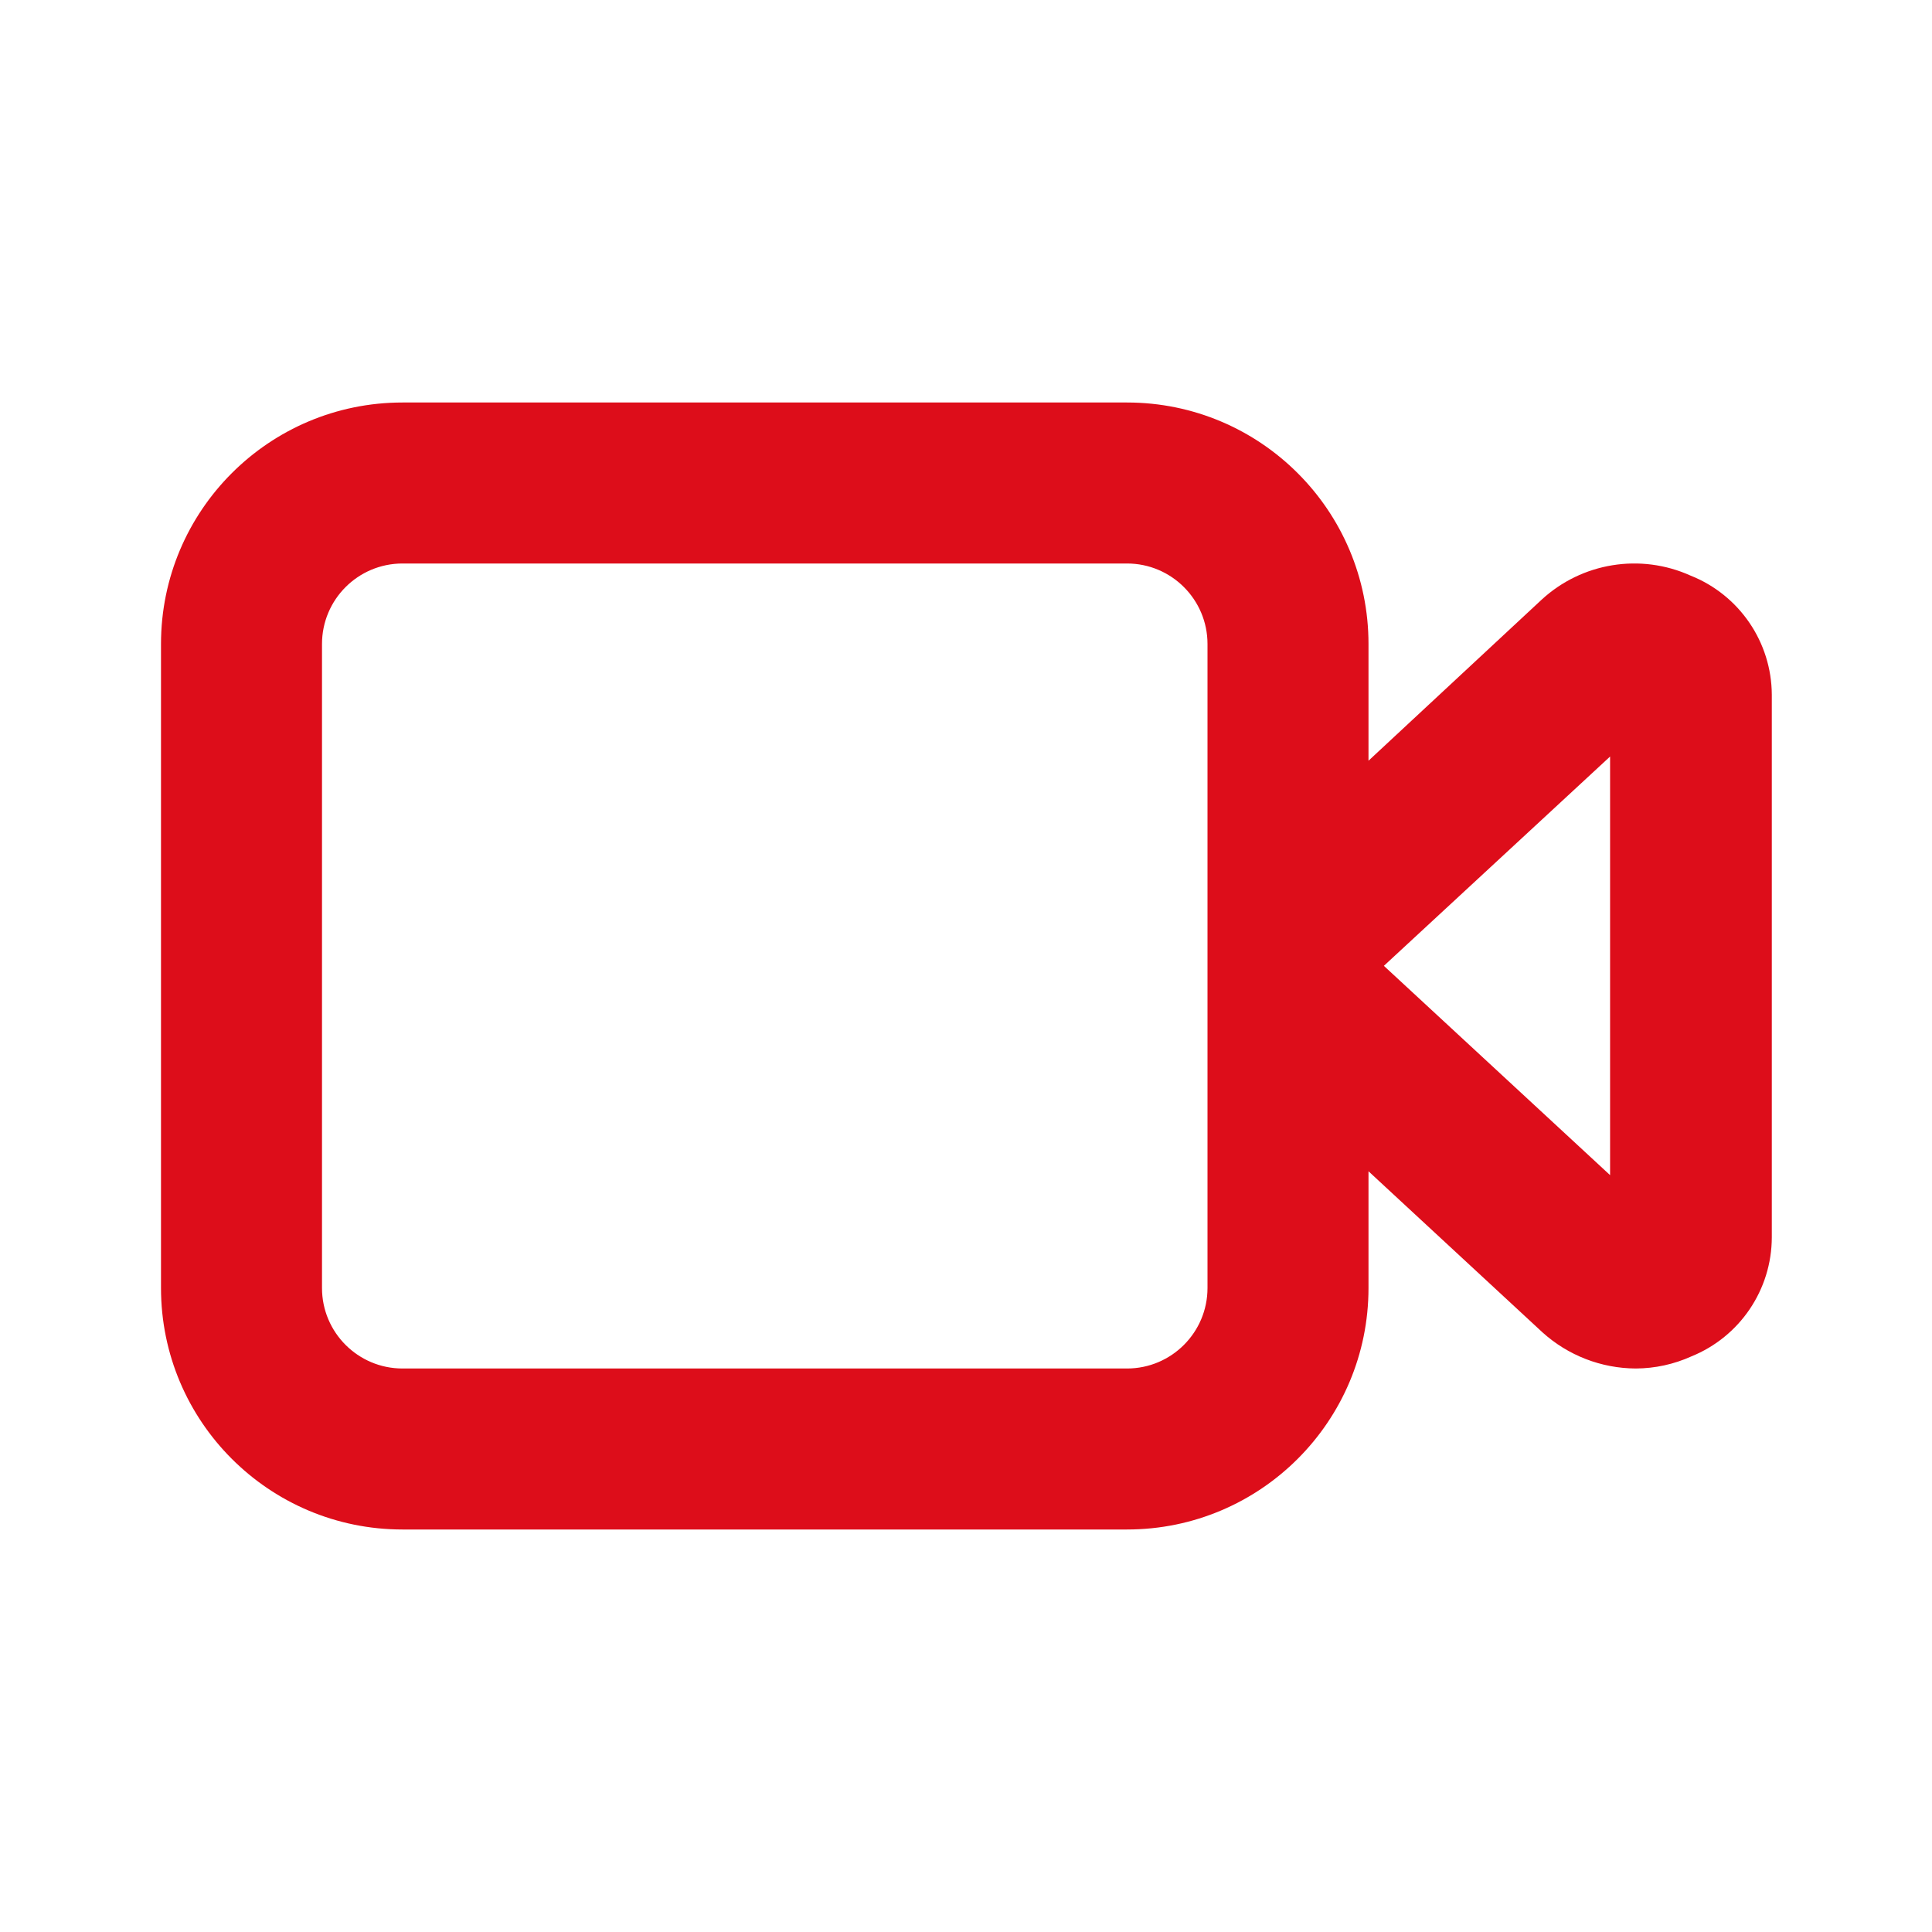 <svg width="24" height="24" viewBox="0 0 24 24" fill="none" xmlns="http://www.w3.org/2000/svg">
<path fill-rule="evenodd" clip-rule="evenodd" d="M21 7.15V7.15C20.379 6.87 19.651 6.988 19.15 7.45L17 9.45V8C17 6.343 15.657 5 14 5H5H5C3.343 5 2 6.343 2 8V16C2 17.657 3.343 19 5 19H14C15.657 19 17 17.657 17 16V14.55L19.16 16.55V16.55C19.478 16.838 19.891 16.998 20.32 17C20.558 16.999 20.793 16.948 21.01 16.85C21.613 16.606 22.009 16.021 22.01 15.37V8.63V8.63C22.007 7.977 21.607 7.391 21 7.15L21 7.15ZM15 16C15 16.552 14.552 17 14 17H5C4.448 17 4 16.552 4 16V8V8C4 7.448 4.448 7 5 7H14C14.552 7 15 7.448 15 8V16ZM20.001 14.598L17.191 11.998L20.001 9.398V14.598Z" fill="#DD0D1A"/>
</svg>
